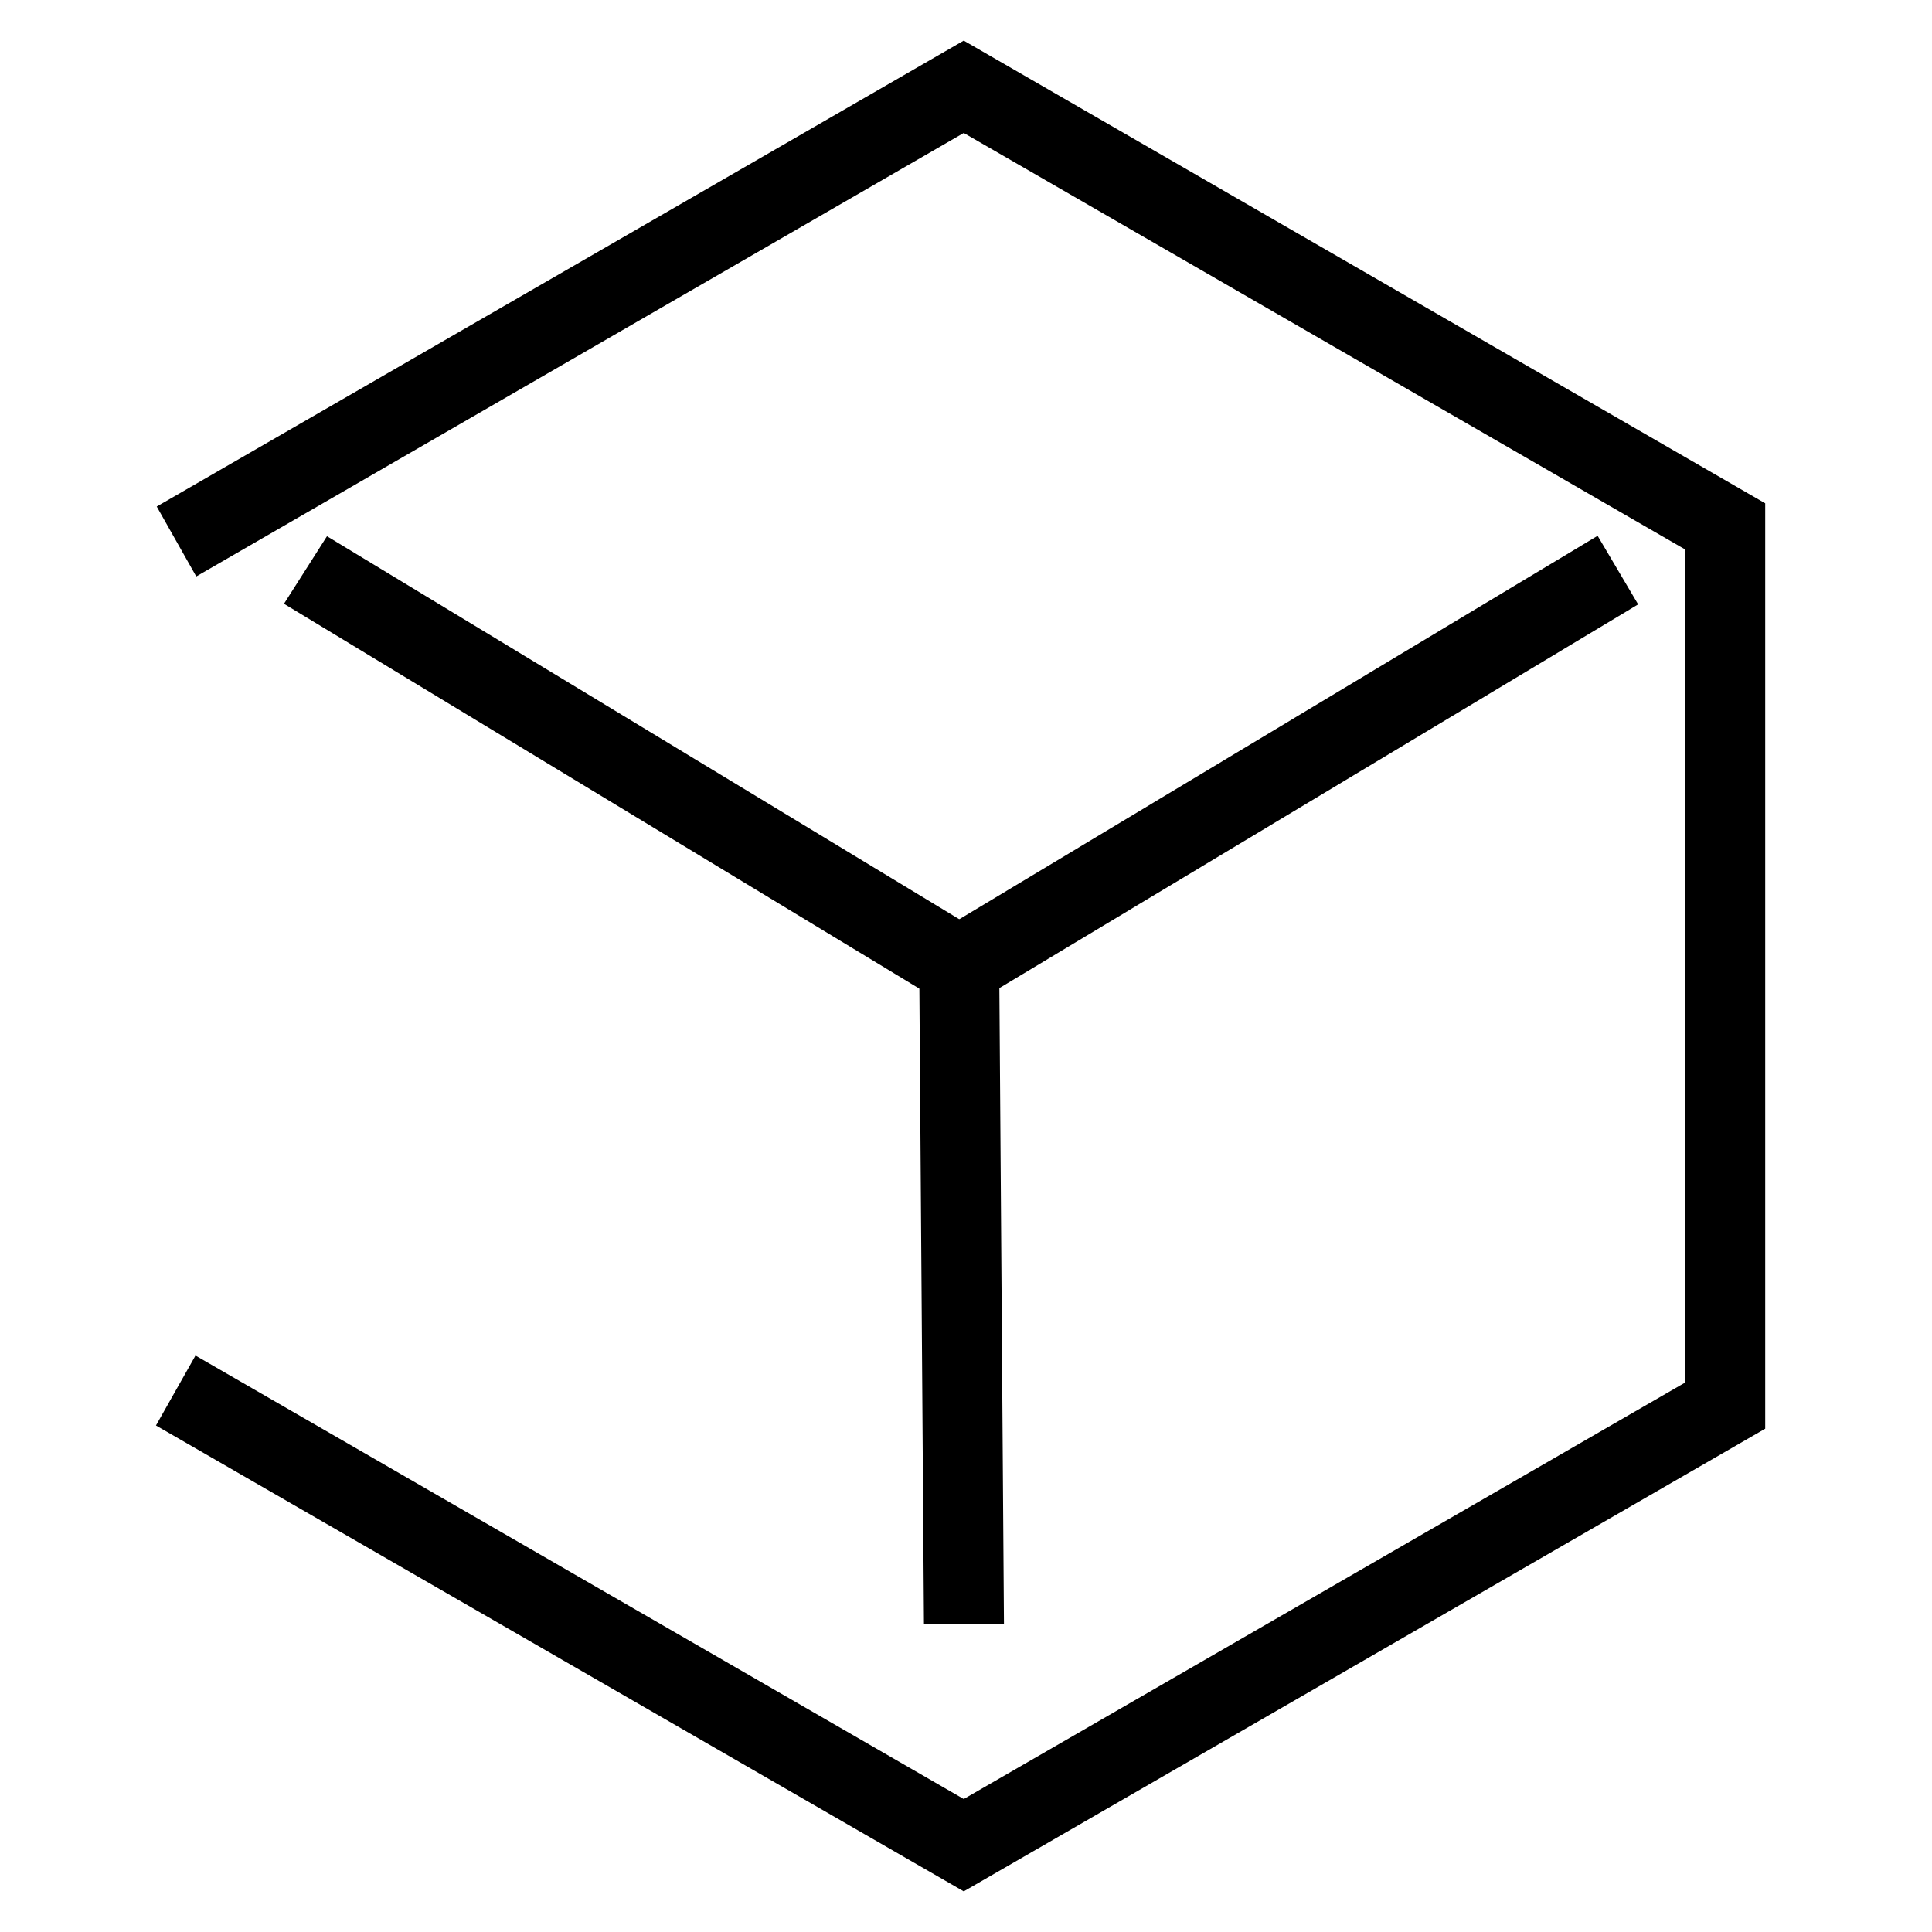 <?xml version="1.0" encoding="utf-8"?>
<!-- Svg Vector Icons : http://www.onlinewebfonts.com/icon -->
<!DOCTYPE svg PUBLIC "-//W3C//DTD SVG 1.1//EN" "http://www.w3.org/Graphics/SVG/1.1/DTD/svg11.dtd">
<svg version="1.1" xmlns="http://www.w3.org/2000/svg" xmlns:xlink="http://www.w3.org/1999/xlink" x="0px" y="0px" viewBox="0 0 256 256" enable-background="new 0 0 256 256" xml:space="preserve">
<g> <path stroke-width="8" fill-opacity="0" stroke="#000000"  d="M26.8,186.3l100.9,58.2l100.9-58.2V69.8L127.7,11.5L26.8,69.8"/> <path stroke-width="8" fill-opacity="0" stroke="#000000"  d="M127.7,246L26.1,187.4l1.3-2.3L127.7,243l99.6-57.5v-115L127.7,13L27.5,70.9l-1.3-2.3L127.7,10l102.2,59 v118L127.7,246z"/> <path stroke-width="8" fill-opacity="0" stroke="#000000"  d="M43.2,78.7l1.4-2.2l83.2,50.4l-1.4,2.2L43.2,78.7z"/> <path stroke-width="8" fill-opacity="0" stroke="#000000"  d="M126.4,126.9l83.9-50.4l1.3,2.2l-83.9,50.4L126.4,126.9z"/> <path stroke-width="8" fill-opacity="0" stroke="#000000"  d="M125.8,128l2.6,0l0.6,83.2l-2.6,0L125.8,128z"/></g>
</svg>